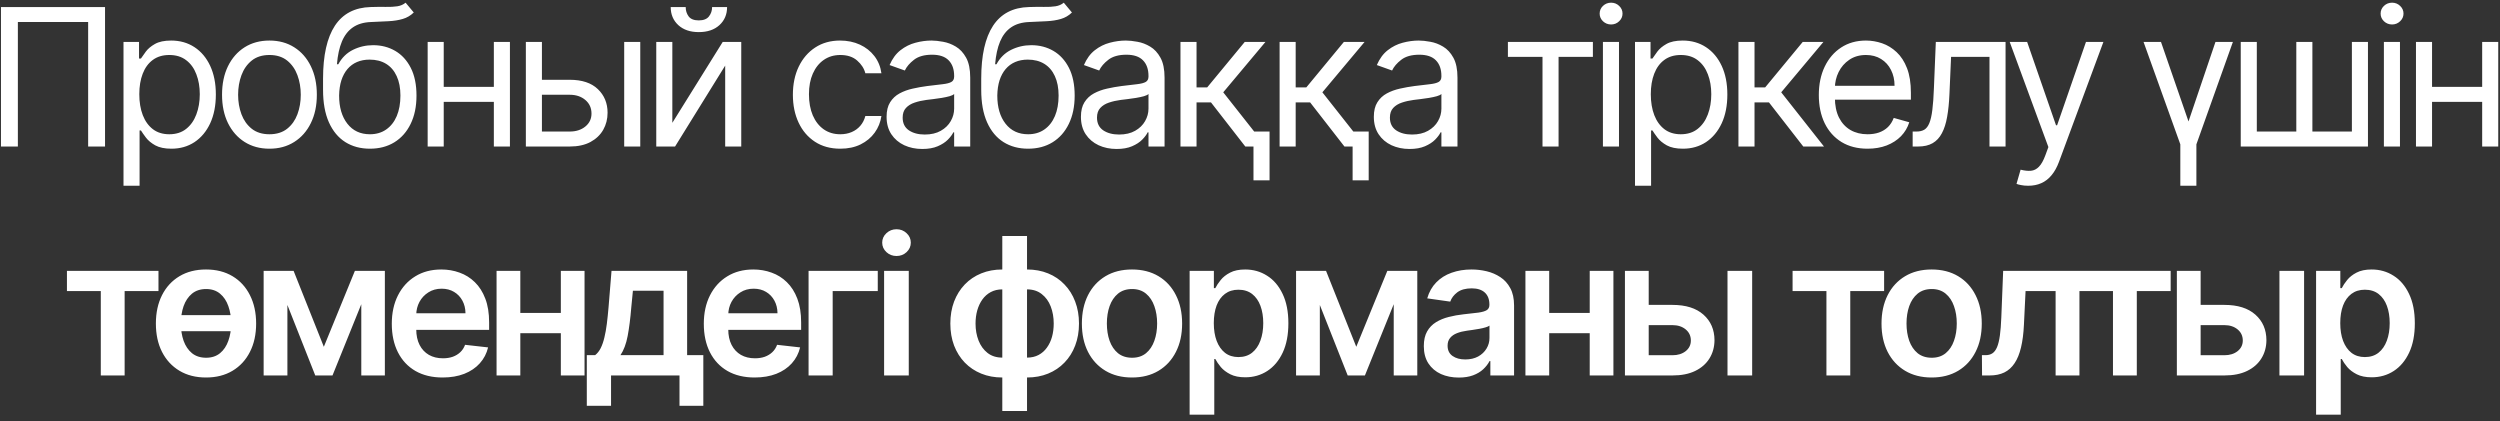<?xml version="1.0" encoding="UTF-8"?> <svg xmlns="http://www.w3.org/2000/svg" width="273" height="46" viewBox="0 0 273 46" fill="none"><rect x="0" y="0" width="273" height="46" fill="#333333" stroke="none"/><path d="M11.47 0.769V16H9.626V2.405H1.951V16H0.106V0.769H11.47ZM13.486 20.284V4.577H15.182V6.391H15.39C15.519 6.193 15.698 5.94 15.926 5.633C16.159 5.32 16.491 5.043 16.922 4.8C17.359 4.552 17.949 4.428 18.692 4.428C19.654 4.428 20.502 4.668 21.236 5.149C21.97 5.63 22.542 6.312 22.954 7.195C23.365 8.077 23.571 9.118 23.571 10.318C23.571 11.528 23.365 12.576 22.954 13.464C22.542 14.347 21.972 15.031 21.243 15.517C20.514 15.998 19.674 16.238 18.722 16.238C17.988 16.238 17.401 16.116 16.959 15.874C16.518 15.626 16.179 15.345 15.941 15.033C15.703 14.716 15.519 14.453 15.39 14.245H15.242V20.284H13.486ZM15.212 10.288C15.212 11.151 15.338 11.912 15.591 12.572C15.844 13.226 16.213 13.739 16.699 14.111C17.185 14.478 17.78 14.661 18.484 14.661C19.218 14.661 19.83 14.468 20.321 14.081C20.817 13.69 21.189 13.164 21.437 12.505C21.689 11.84 21.816 11.101 21.816 10.288C21.816 9.485 21.692 8.761 21.444 8.117C21.201 7.467 20.832 6.954 20.336 6.577C19.845 6.195 19.228 6.005 18.484 6.005C17.77 6.005 17.17 6.186 16.684 6.547C16.198 6.904 15.832 7.405 15.584 8.05C15.336 8.689 15.212 9.436 15.212 10.288ZM29.423 16.238C28.392 16.238 27.487 15.993 26.709 15.502C25.935 15.011 25.33 14.324 24.894 13.442C24.463 12.559 24.247 11.528 24.247 10.348C24.247 9.158 24.463 8.119 24.894 7.232C25.33 6.344 25.935 5.655 26.709 5.164C27.487 4.673 28.392 4.428 29.423 4.428C30.454 4.428 31.357 4.673 32.13 5.164C32.909 5.655 33.514 6.344 33.945 7.232C34.381 8.119 34.599 9.158 34.599 10.348C34.599 11.528 34.381 12.559 33.945 13.442C33.514 14.324 32.909 15.011 32.13 15.502C31.357 15.993 30.454 16.238 29.423 16.238ZM29.423 14.661C30.206 14.661 30.851 14.46 31.357 14.059C31.863 13.657 32.237 13.129 32.48 12.475C32.723 11.82 32.844 11.111 32.844 10.348C32.844 9.584 32.723 8.873 32.48 8.213C32.237 7.554 31.863 7.021 31.357 6.614C30.851 6.208 30.206 6.005 29.423 6.005C28.64 6.005 27.995 6.208 27.489 6.614C26.984 7.021 26.61 7.554 26.366 8.213C26.124 8.873 26.002 9.584 26.002 10.348C26.002 11.111 26.124 11.82 26.366 12.475C26.61 13.129 26.984 13.657 27.489 14.059C27.995 14.46 28.64 14.661 29.423 14.661ZM44.291 0.293L45.183 1.364C44.836 1.701 44.435 1.937 43.978 2.07C43.522 2.204 43.007 2.286 42.431 2.316C41.856 2.346 41.217 2.375 40.513 2.405C39.719 2.435 39.062 2.628 38.542 2.985C38.021 3.342 37.62 3.858 37.337 4.532C37.054 5.206 36.874 6.034 36.794 7.016H36.943C37.33 6.302 37.865 5.777 38.549 5.439C39.234 5.102 39.967 4.934 40.751 4.934C41.643 4.934 42.446 5.142 43.16 5.558C43.874 5.975 44.44 6.592 44.856 7.41C45.273 8.228 45.481 9.237 45.481 10.437C45.481 11.632 45.267 12.663 44.841 13.531C44.42 14.399 43.827 15.068 43.064 15.539C42.305 16.005 41.415 16.238 40.394 16.238C39.372 16.238 38.477 15.998 37.709 15.517C36.941 15.031 36.343 14.312 35.917 13.36C35.49 12.403 35.277 11.22 35.277 9.812V8.593C35.277 6.049 35.708 4.121 36.571 2.807C37.439 1.493 38.743 0.814 40.483 0.769C41.098 0.749 41.646 0.744 42.127 0.754C42.608 0.764 43.026 0.742 43.383 0.687C43.74 0.633 44.043 0.501 44.291 0.293ZM40.394 14.661C41.083 14.661 41.675 14.488 42.171 14.141C42.672 13.794 43.056 13.305 43.324 12.676C43.592 12.041 43.726 11.295 43.726 10.437C43.726 9.604 43.589 8.895 43.316 8.31C43.049 7.725 42.665 7.279 42.164 6.971C41.663 6.664 41.063 6.51 40.364 6.51C39.853 6.51 39.395 6.597 38.988 6.771C38.582 6.944 38.234 7.199 37.947 7.537C37.659 7.874 37.436 8.285 37.278 8.771C37.124 9.257 37.042 9.812 37.032 10.437C37.032 11.716 37.332 12.74 37.932 13.509C38.532 14.277 39.353 14.661 40.394 14.661ZM54.345 9.485V11.121H48.038V9.485H54.345ZM48.455 4.577V16H46.7V4.577H48.455ZM55.684 4.577V16H53.928V4.577H55.684ZM58.94 8.712H62.212C63.551 8.712 64.575 9.051 65.284 9.731C65.993 10.41 66.347 11.27 66.347 12.311C66.347 12.995 66.189 13.618 65.871 14.178C65.554 14.733 65.088 15.177 64.473 15.509C63.858 15.836 63.105 16 62.212 16H57.423V4.577H59.178V14.364H62.212C62.907 14.364 63.477 14.18 63.923 13.813C64.369 13.447 64.592 12.976 64.592 12.4C64.592 11.796 64.369 11.302 63.923 10.921C63.477 10.539 62.907 10.348 62.212 10.348H58.94V8.712ZM68.162 16V4.577H69.917V16H68.162ZM73.419 13.412L78.922 4.577H80.945V16H79.19V7.165L73.717 16H71.664V4.577H73.419V13.412ZM77.762 0.769H79.398C79.398 1.572 79.121 2.229 78.566 2.74C78.01 3.25 77.257 3.506 76.305 3.506C75.368 3.506 74.621 3.25 74.066 2.74C73.516 2.229 73.241 1.572 73.241 0.769H74.877C74.877 1.156 74.983 1.495 75.197 1.788C75.415 2.08 75.784 2.227 76.305 2.227C76.825 2.227 77.197 2.08 77.42 1.788C77.648 1.495 77.762 1.156 77.762 0.769ZM91.759 16.238C90.688 16.238 89.766 15.985 88.992 15.479C88.219 14.974 87.624 14.277 87.207 13.39C86.791 12.502 86.583 11.488 86.583 10.348C86.583 9.188 86.796 8.164 87.222 7.276C87.654 6.384 88.254 5.687 89.022 5.187C89.796 4.681 90.698 4.428 91.729 4.428C92.532 4.428 93.256 4.577 93.901 4.874C94.545 5.172 95.073 5.588 95.485 6.124C95.896 6.659 96.152 7.284 96.251 7.998H94.496C94.362 7.477 94.064 7.016 93.603 6.614C93.147 6.208 92.532 6.005 91.759 6.005C91.075 6.005 90.475 6.183 89.959 6.54C89.448 6.892 89.049 7.39 88.762 8.035C88.479 8.674 88.338 9.426 88.338 10.288C88.338 11.171 88.477 11.939 88.754 12.594C89.037 13.248 89.434 13.757 89.944 14.118C90.46 14.48 91.065 14.661 91.759 14.661C92.215 14.661 92.629 14.582 93.001 14.423C93.373 14.265 93.688 14.037 93.945 13.739C94.203 13.442 94.387 13.085 94.496 12.668H96.251C96.152 13.342 95.906 13.95 95.515 14.49C95.128 15.026 94.615 15.452 93.975 15.77C93.341 16.082 92.602 16.238 91.759 16.238ZM100.712 16.268C99.988 16.268 99.332 16.131 98.742 15.859C98.151 15.581 97.683 15.182 97.336 14.661C96.989 14.136 96.815 13.501 96.815 12.757C96.815 12.103 96.944 11.572 97.202 11.166C97.46 10.754 97.804 10.432 98.236 10.199C98.667 9.966 99.143 9.793 99.664 9.678C100.189 9.559 100.717 9.465 101.248 9.396C101.942 9.307 102.505 9.24 102.936 9.195C103.372 9.146 103.69 9.064 103.888 8.95C104.091 8.836 104.193 8.637 104.193 8.355V8.295C104.193 7.561 103.992 6.991 103.59 6.585C103.194 6.178 102.591 5.975 101.783 5.975C100.945 5.975 100.288 6.158 99.812 6.525C99.336 6.892 99.002 7.284 98.808 7.7L97.142 7.105C97.44 6.411 97.837 5.871 98.332 5.484C98.833 5.092 99.379 4.82 99.969 4.666C100.564 4.507 101.149 4.428 101.724 4.428C102.091 4.428 102.512 4.473 102.988 4.562C103.469 4.646 103.933 4.822 104.379 5.09C104.83 5.358 105.204 5.762 105.502 6.302C105.799 6.843 105.948 7.566 105.948 8.474V16H104.193V14.453H104.104C103.985 14.701 103.786 14.966 103.509 15.249C103.231 15.531 102.862 15.772 102.401 15.97C101.939 16.169 101.377 16.268 100.712 16.268ZM100.98 14.691C101.674 14.691 102.259 14.555 102.735 14.282C103.216 14.009 103.578 13.657 103.821 13.226C104.069 12.795 104.193 12.341 104.193 11.865V10.259C104.118 10.348 103.955 10.43 103.702 10.504C103.454 10.573 103.167 10.635 102.839 10.69C102.517 10.739 102.202 10.784 101.895 10.824C101.592 10.858 101.347 10.888 101.159 10.913C100.702 10.973 100.276 11.069 99.879 11.203C99.488 11.332 99.17 11.528 98.927 11.791C98.689 12.048 98.57 12.4 98.57 12.847C98.57 13.457 98.796 13.918 99.247 14.23C99.703 14.537 100.281 14.691 100.98 14.691ZM116.164 0.293L117.056 1.364C116.709 1.701 116.308 1.937 115.851 2.07C115.395 2.204 114.88 2.286 114.304 2.316C113.729 2.346 113.09 2.375 112.386 2.405C111.592 2.435 110.936 2.628 110.415 2.985C109.894 3.342 109.493 3.858 109.21 4.532C108.927 5.206 108.747 6.034 108.667 7.016H108.816C109.203 6.302 109.738 5.777 110.422 5.439C111.107 5.102 111.84 4.934 112.624 4.934C113.516 4.934 114.319 5.142 115.033 5.558C115.747 5.975 116.312 6.592 116.729 7.41C117.145 8.228 117.354 9.237 117.354 10.437C117.354 11.632 117.14 12.663 116.714 13.531C116.293 14.399 115.7 15.068 114.937 15.539C114.178 16.005 113.288 16.238 112.267 16.238C111.245 16.238 110.35 15.998 109.582 15.517C108.813 15.031 108.216 14.312 107.79 13.36C107.363 12.403 107.15 11.22 107.15 9.812V8.593C107.15 6.049 107.581 4.121 108.444 2.807C109.312 1.493 110.616 0.814 112.356 0.769C112.971 0.749 113.519 0.744 114 0.754C114.481 0.764 114.899 0.742 115.256 0.687C115.613 0.633 115.916 0.501 116.164 0.293ZM112.267 14.661C112.956 14.661 113.548 14.488 114.044 14.141C114.545 13.794 114.929 13.305 115.197 12.676C115.465 12.041 115.599 11.295 115.599 10.437C115.599 9.604 115.462 8.895 115.19 8.31C114.922 7.725 114.538 7.279 114.037 6.971C113.536 6.664 112.936 6.51 112.237 6.51C111.726 6.51 111.268 6.597 110.861 6.771C110.455 6.944 110.108 7.199 109.82 7.537C109.532 7.874 109.309 8.285 109.151 8.771C108.997 9.257 108.915 9.812 108.905 10.437C108.905 11.716 109.205 12.74 109.805 13.509C110.405 14.277 111.226 14.661 112.267 14.661ZM121.934 16.268C121.21 16.268 120.553 16.131 119.963 15.859C119.373 15.581 118.905 15.182 118.558 14.661C118.211 14.136 118.037 13.501 118.037 12.757C118.037 12.103 118.166 11.572 118.424 11.166C118.682 10.754 119.026 10.432 119.457 10.199C119.889 9.966 120.365 9.793 120.885 9.678C121.411 9.559 121.939 9.465 122.469 9.396C123.164 9.307 123.726 9.24 124.158 9.195C124.594 9.146 124.911 9.064 125.11 8.95C125.313 8.836 125.415 8.637 125.415 8.355V8.295C125.415 7.561 125.214 6.991 124.812 6.585C124.416 6.178 123.813 5.975 123.005 5.975C122.167 5.975 121.51 6.158 121.034 6.525C120.558 6.892 120.223 7.284 120.03 7.7L118.364 7.105C118.662 6.411 119.058 5.871 119.554 5.484C120.055 5.092 120.6 4.82 121.19 4.666C121.785 4.507 122.37 4.428 122.945 4.428C123.312 4.428 123.734 4.473 124.21 4.562C124.691 4.646 125.154 4.822 125.6 5.09C126.052 5.358 126.426 5.762 126.723 6.302C127.021 6.843 127.17 7.566 127.17 8.474V16H125.415V14.453H125.325C125.206 14.701 125.008 14.966 124.73 15.249C124.453 15.531 124.083 15.772 123.622 15.97C123.161 16.169 122.598 16.268 121.934 16.268ZM122.202 14.691C122.896 14.691 123.481 14.555 123.957 14.282C124.438 14.009 124.8 13.657 125.043 13.226C125.291 12.795 125.415 12.341 125.415 11.865V10.259C125.34 10.348 125.177 10.43 124.924 10.504C124.676 10.573 124.388 10.635 124.061 10.69C123.739 10.739 123.424 10.784 123.117 10.824C122.814 10.858 122.569 10.888 122.38 10.913C121.924 10.973 121.498 11.069 121.101 11.203C120.709 11.332 120.392 11.528 120.149 11.791C119.911 12.048 119.792 12.4 119.792 12.847C119.792 13.457 120.018 13.918 120.469 14.23C120.925 14.537 121.503 14.691 122.202 14.691ZM128.907 16V4.577H130.662V9.545H131.823L135.928 4.577H138.189L133.578 10.08L138.248 16H135.987L132.239 11.181H130.662V16H128.907ZM138.635 14.364V19.689H136.88V14.364H138.635ZM139.733 16V4.577H141.488V9.545H142.648L146.753 4.577H149.014L144.403 10.08L149.074 16H146.813L143.065 11.181H141.488V16H139.733ZM149.461 14.364V19.689H147.705V14.364H149.461ZM153.92 16.268C153.196 16.268 152.539 16.131 151.949 15.859C151.359 15.581 150.891 15.182 150.544 14.661C150.197 14.136 150.023 13.501 150.023 12.757C150.023 12.103 150.152 11.572 150.41 11.166C150.668 10.754 151.012 10.432 151.443 10.199C151.875 9.966 152.351 9.793 152.871 9.678C153.397 9.559 153.925 9.465 154.455 9.396C155.15 9.307 155.712 9.24 156.144 9.195C156.58 9.146 156.897 9.064 157.096 8.95C157.299 8.836 157.401 8.637 157.401 8.355V8.295C157.401 7.561 157.2 6.991 156.798 6.585C156.402 6.178 155.799 5.975 154.991 5.975C154.153 5.975 153.496 6.158 153.02 6.525C152.544 6.892 152.209 7.284 152.016 7.7L150.35 7.105C150.648 6.411 151.044 5.871 151.54 5.484C152.041 5.092 152.586 4.82 153.176 4.666C153.771 4.507 154.356 4.428 154.931 4.428C155.298 4.428 155.72 4.473 156.196 4.562C156.677 4.646 157.14 4.822 157.586 5.09C158.038 5.358 158.412 5.762 158.709 6.302C159.007 6.843 159.156 7.566 159.156 8.474V16H157.401V14.453H157.311C157.192 14.701 156.994 14.966 156.716 15.249C156.439 15.531 156.069 15.772 155.608 15.97C155.147 16.169 154.584 16.268 153.92 16.268ZM154.188 14.691C154.882 14.691 155.467 14.555 155.943 14.282C156.424 14.009 156.786 13.657 157.029 13.226C157.277 12.795 157.401 12.341 157.401 11.865V10.259C157.326 10.348 157.163 10.43 156.91 10.504C156.662 10.573 156.374 10.635 156.047 10.69C155.725 10.739 155.41 10.784 155.103 10.824C154.8 10.858 154.555 10.888 154.366 10.913C153.91 10.973 153.484 11.069 153.087 11.203C152.695 11.332 152.378 11.528 152.135 11.791C151.897 12.048 151.778 12.4 151.778 12.847C151.778 13.457 152.004 13.918 152.455 14.23C152.911 14.537 153.489 14.691 154.188 14.691ZM164.663 6.213V4.577H173.944V6.213H170.196V16H168.441V6.213H164.663ZM175.039 16V4.577H176.794V16H175.039ZM175.931 2.673C175.589 2.673 175.294 2.556 175.046 2.323C174.803 2.09 174.682 1.81 174.682 1.483C174.682 1.156 174.803 0.875 175.046 0.642C175.294 0.409 175.589 0.293 175.931 0.293C176.273 0.293 176.566 0.409 176.809 0.642C177.057 0.875 177.18 1.156 177.18 1.483C177.18 1.81 177.057 2.09 176.809 2.323C176.566 2.556 176.273 2.673 175.931 2.673ZM178.542 20.284V4.577H180.238V6.391H180.446C180.575 6.193 180.754 5.94 180.982 5.633C181.215 5.32 181.547 5.043 181.978 4.8C182.415 4.552 183.005 4.428 183.748 4.428C184.71 4.428 185.558 4.668 186.292 5.149C187.026 5.63 187.598 6.312 188.01 7.195C188.421 8.077 188.627 9.118 188.627 10.318C188.627 11.528 188.421 12.576 188.01 13.464C187.598 14.347 187.028 15.031 186.299 15.517C185.57 15.998 184.73 16.238 183.778 16.238C183.044 16.238 182.457 16.116 182.016 15.874C181.574 15.626 181.235 15.345 180.997 15.033C180.759 14.716 180.575 14.453 180.446 14.245H180.298V20.284H178.542ZM180.268 10.288C180.268 11.151 180.394 11.912 180.647 12.572C180.9 13.226 181.269 13.739 181.755 14.111C182.241 14.478 182.836 14.661 183.54 14.661C184.274 14.661 184.886 14.468 185.377 14.081C185.873 13.69 186.245 13.164 186.493 12.505C186.745 11.84 186.872 11.101 186.872 10.288C186.872 9.485 186.748 8.761 186.5 8.117C186.257 7.467 185.888 6.954 185.392 6.577C184.901 6.195 184.284 6.005 183.54 6.005C182.826 6.005 182.226 6.186 181.74 6.547C181.254 6.904 180.888 7.405 180.64 8.05C180.392 8.689 180.268 9.436 180.268 10.288ZM189.838 16V4.577H191.594V9.545H192.754L196.859 4.577H199.12L194.509 10.08L199.179 16H196.918L193.17 11.181H191.594V16H189.838ZM203.94 16.238C202.839 16.238 201.89 15.995 201.092 15.509C200.298 15.018 199.686 14.334 199.255 13.457C198.828 12.574 198.615 11.548 198.615 10.378C198.615 9.207 198.828 8.176 199.255 7.284C199.686 6.386 200.286 5.687 201.054 5.187C201.828 4.681 202.73 4.428 203.762 4.428C204.357 4.428 204.944 4.527 205.524 4.725C206.104 4.924 206.632 5.246 207.108 5.692C207.584 6.133 207.964 6.719 208.246 7.447C208.529 8.176 208.67 9.074 208.67 10.14V10.883H199.865V9.366H206.885C206.885 8.722 206.756 8.146 206.498 7.641C206.246 7.135 205.884 6.736 205.413 6.443C204.947 6.151 204.396 6.005 203.762 6.005C203.062 6.005 202.458 6.178 201.947 6.525C201.441 6.867 201.052 7.314 200.779 7.864C200.507 8.414 200.37 9.004 200.37 9.634V10.645C200.37 11.508 200.519 12.239 200.816 12.839C201.119 13.434 201.538 13.888 202.073 14.2C202.609 14.508 203.231 14.661 203.94 14.661C204.401 14.661 204.818 14.597 205.189 14.468C205.566 14.334 205.891 14.136 206.164 13.873C206.436 13.605 206.647 13.273 206.796 12.876L208.492 13.352C208.313 13.928 208.013 14.433 207.592 14.87C207.17 15.301 206.65 15.638 206.03 15.881C205.41 16.119 204.714 16.238 203.94 16.238ZM208.862 16V14.364H209.279C209.621 14.364 209.906 14.297 210.134 14.163C210.362 14.024 210.546 13.784 210.685 13.442C210.828 13.095 210.937 12.614 211.012 11.999C211.091 11.379 211.148 10.591 211.183 9.634L211.391 4.577H219.007V16H217.252V6.213H213.057L212.879 10.288C212.839 11.225 212.755 12.051 212.626 12.765C212.502 13.474 212.311 14.069 212.053 14.55C211.8 15.031 211.463 15.393 211.042 15.636C210.62 15.879 210.092 16 209.457 16H208.862ZM221.482 20.284C221.185 20.284 220.92 20.259 220.687 20.209C220.454 20.165 220.292 20.12 220.203 20.076L220.649 18.529C221.076 18.638 221.453 18.677 221.78 18.648C222.107 18.618 222.397 18.472 222.65 18.209C222.908 17.951 223.143 17.532 223.356 16.952L223.684 16.059L219.459 4.577H221.363L224.517 13.68H224.636L227.789 4.577H229.693L224.844 17.666C224.626 18.256 224.355 18.744 224.033 19.131C223.711 19.523 223.337 19.813 222.91 20.001C222.489 20.189 222.013 20.284 221.482 20.284ZM234.075 4.577H235.979L238.984 13.263L241.929 4.577H243.833L239.846 15.762V20.284H238.091V15.762L234.075 4.577ZM244.689 4.577H246.444V14.364H250.757V4.577H252.513V14.364H256.826V4.577H258.581V16H244.689V4.577ZM260.321 16V4.577H262.076V16H260.321ZM261.213 2.673C260.871 2.673 260.576 2.556 260.328 2.323C260.085 2.09 259.964 1.81 259.964 1.483C259.964 1.156 260.085 0.875 260.328 0.642C260.576 0.409 260.871 0.293 261.213 0.293C261.555 0.293 261.848 0.409 262.091 0.642C262.339 0.875 262.463 1.156 262.463 1.483C262.463 1.81 262.339 2.09 262.091 2.323C261.848 2.556 261.555 2.673 261.213 2.673ZM271.47 9.485V11.121H265.163V9.485H271.47ZM265.58 4.577V16H263.824V4.577H265.58ZM272.808 4.577V16H271.053V4.577H272.808ZM7.31 31.785V29.577H17.306V31.785H13.61V41H11.007V31.785H7.31ZM26.296 34.411V36.166H18.696V34.411H26.296ZM22.496 41.223C21.381 41.223 20.414 40.978 19.596 40.487C18.777 39.996 18.143 39.309 17.692 38.427C17.245 37.544 17.022 36.513 17.022 35.333C17.022 34.153 17.245 33.119 17.692 32.232C18.143 31.344 18.777 30.655 19.596 30.164C20.414 29.673 21.381 29.428 22.496 29.428C23.612 29.428 24.578 29.673 25.396 30.164C26.215 30.655 26.847 31.344 27.293 32.232C27.744 33.119 27.97 34.153 27.97 35.333C27.97 36.513 27.744 37.544 27.293 38.427C26.847 39.309 26.215 39.996 25.396 40.487C24.578 40.978 23.612 41.223 22.496 41.223ZM22.511 39.066C23.116 39.066 23.622 38.9 24.028 38.568C24.435 38.231 24.737 37.78 24.935 37.215C25.139 36.649 25.24 36.02 25.24 35.325C25.24 34.626 25.139 33.994 24.935 33.429C24.737 32.859 24.435 32.405 24.028 32.068C23.622 31.731 23.116 31.562 22.511 31.562C21.891 31.562 21.375 31.731 20.964 32.068C20.558 32.405 20.253 32.859 20.049 33.429C19.851 33.994 19.752 34.626 19.752 35.325C19.752 36.02 19.851 36.649 20.049 37.215C20.253 37.78 20.558 38.231 20.964 38.568C21.375 38.9 21.891 39.066 22.511 39.066ZM35.363 37.869L38.754 29.577H40.926L36.308 41H34.426L29.912 29.577H32.061L35.363 37.869ZM31.384 29.577V41H28.789V29.577H31.384ZM39.453 41V29.577H42.027V41H39.453ZM48.333 41.223C47.187 41.223 46.198 40.985 45.365 40.509C44.537 40.028 43.9 39.349 43.454 38.471C43.008 37.589 42.784 36.55 42.784 35.355C42.784 34.18 43.008 33.149 43.454 32.261C43.905 31.369 44.535 30.675 45.343 30.179C46.151 29.678 47.1 29.428 48.191 29.428C48.895 29.428 49.56 29.542 50.184 29.77C50.814 29.993 51.369 30.34 51.85 30.811C52.336 31.282 52.718 31.882 52.995 32.611C53.273 33.335 53.412 34.198 53.412 35.199V36.025H44.049V34.21H50.831C50.826 33.694 50.715 33.236 50.497 32.834C50.279 32.428 49.974 32.108 49.582 31.875C49.195 31.642 48.744 31.525 48.228 31.525C47.678 31.525 47.195 31.659 46.778 31.927C46.362 32.19 46.037 32.537 45.804 32.968C45.576 33.394 45.459 33.863 45.454 34.374V35.958C45.454 36.622 45.576 37.192 45.819 37.668C46.062 38.139 46.401 38.501 46.838 38.754C47.274 39.002 47.785 39.126 48.37 39.126C48.761 39.126 49.116 39.071 49.433 38.962C49.751 38.848 50.026 38.682 50.259 38.464C50.492 38.246 50.668 37.976 50.787 37.653L53.3 37.936C53.142 38.6 52.839 39.18 52.393 39.676C51.952 40.167 51.387 40.549 50.697 40.822C50.008 41.089 49.22 41.223 48.333 41.223ZM62.07 34.173V36.382H55.986V34.173H62.07ZM56.819 29.577V41H54.224V29.577H56.819ZM63.832 29.577V41H61.244V29.577H63.832ZM64.079 44.317V38.784H64.986C65.229 38.595 65.432 38.34 65.596 38.018C65.759 37.691 65.893 37.306 65.997 36.865C66.106 36.419 66.196 35.92 66.265 35.37C66.335 34.815 66.397 34.217 66.451 33.578L66.778 29.577H75.034V38.784H76.803V44.317H74.201V41H66.726V44.317H64.079ZM67.753 38.784H72.46V31.748H69.114L68.935 33.578C68.836 34.788 68.704 35.824 68.541 36.687C68.377 37.549 68.115 38.248 67.753 38.784ZM82.405 41.223C81.259 41.223 80.27 40.985 79.437 40.509C78.609 40.028 77.972 39.349 77.526 38.471C77.08 37.589 76.856 36.55 76.856 35.355C76.856 34.18 77.08 33.149 77.526 32.261C77.977 31.369 78.607 30.675 79.415 30.179C80.223 29.678 81.172 29.428 82.263 29.428C82.967 29.428 83.632 29.542 84.256 29.77C84.886 29.993 85.441 30.34 85.922 30.811C86.408 31.282 86.79 31.882 87.068 32.611C87.345 33.335 87.484 34.198 87.484 35.199V36.025H78.121V34.21H84.903C84.898 33.694 84.787 33.236 84.569 32.834C84.351 32.428 84.046 32.108 83.654 31.875C83.267 31.642 82.816 31.525 82.3 31.525C81.75 31.525 81.267 31.659 80.85 31.927C80.434 32.19 80.109 32.537 79.876 32.968C79.648 33.394 79.531 33.863 79.526 34.374V35.958C79.526 36.622 79.648 37.192 79.891 37.668C80.134 38.139 80.473 38.501 80.91 38.754C81.346 39.002 81.857 39.126 82.442 39.126C82.833 39.126 83.188 39.071 83.505 38.962C83.823 38.848 84.098 38.682 84.331 38.464C84.564 38.246 84.74 37.976 84.859 37.653L87.373 37.936C87.214 38.6 86.911 39.18 86.465 39.676C86.024 40.167 85.459 40.549 84.769 40.822C84.08 41.089 83.292 41.223 82.405 41.223ZM95.852 29.577V31.785H90.928V41H88.296V29.577H95.852ZM96.544 41V29.577H99.237V41H96.544ZM97.898 27.955C97.472 27.955 97.105 27.814 96.797 27.532C96.49 27.244 96.336 26.899 96.336 26.498C96.336 26.091 96.49 25.747 96.797 25.464C97.105 25.176 97.472 25.033 97.898 25.033C98.329 25.033 98.696 25.176 98.999 25.464C99.306 25.747 99.46 26.091 99.46 26.498C99.46 26.899 99.306 27.244 98.999 27.532C98.696 27.814 98.329 27.955 97.898 27.955ZM109.451 44.882V25.769H112.151V44.882H109.451ZM109.451 41.223C108.614 41.223 107.848 41.082 107.153 40.799C106.459 40.517 105.859 40.115 105.354 39.594C104.853 39.074 104.464 38.454 104.186 37.735C103.913 37.011 103.777 36.211 103.777 35.333C103.777 34.455 103.913 33.655 104.186 32.931C104.464 32.207 104.853 31.585 105.354 31.064C105.859 30.538 106.459 30.134 107.153 29.852C107.848 29.569 108.614 29.428 109.451 29.428H110.024V41.223H109.451ZM109.451 39.051H109.786V31.6H109.451C108.975 31.6 108.554 31.699 108.187 31.897C107.825 32.09 107.52 32.361 107.272 32.708C107.029 33.05 106.844 33.446 106.715 33.898C106.591 34.344 106.529 34.822 106.529 35.333C106.529 36.012 106.64 36.634 106.863 37.2C107.086 37.76 107.414 38.209 107.845 38.546C108.281 38.883 108.817 39.051 109.451 39.051ZM112.151 41.223H111.578V29.428H112.151C112.989 29.428 113.755 29.569 114.449 29.852C115.143 30.134 115.741 30.538 116.241 31.064C116.747 31.585 117.136 32.207 117.409 32.931C117.687 33.655 117.826 34.455 117.826 35.333C117.826 36.211 117.687 37.011 117.409 37.735C117.136 38.454 116.747 39.074 116.241 39.594C115.741 40.115 115.143 40.517 114.449 40.799C113.755 41.082 112.989 41.223 112.151 41.223ZM112.151 39.051C112.632 39.051 113.053 38.955 113.415 38.761C113.777 38.568 114.08 38.3 114.323 37.958C114.571 37.616 114.757 37.222 114.881 36.776C115.004 36.325 115.066 35.844 115.066 35.333C115.066 34.654 114.957 34.032 114.739 33.466C114.521 32.901 114.194 32.45 113.758 32.113C113.326 31.771 112.791 31.6 112.151 31.6H111.816V39.051H112.151ZM123.614 41.223C122.499 41.223 121.532 40.978 120.714 40.487C119.896 39.996 119.261 39.309 118.81 38.427C118.364 37.544 118.141 36.513 118.141 35.333C118.141 34.153 118.364 33.119 118.81 32.232C119.261 31.344 119.896 30.655 120.714 30.164C121.532 29.673 122.499 29.428 123.614 29.428C124.73 29.428 125.697 29.673 126.515 30.164C127.333 30.655 127.965 31.344 128.411 32.232C128.863 33.119 129.088 34.153 129.088 35.333C129.088 36.513 128.863 37.544 128.411 38.427C127.965 39.309 127.333 39.996 126.515 40.487C125.697 40.978 124.73 41.223 123.614 41.223ZM123.629 39.066C124.234 39.066 124.74 38.9 125.146 38.568C125.553 38.231 125.855 37.78 126.054 37.215C126.257 36.649 126.359 36.02 126.359 35.325C126.359 34.626 126.257 33.994 126.054 33.429C125.855 32.859 125.553 32.405 125.146 32.068C124.74 31.731 124.234 31.562 123.629 31.562C123.01 31.562 122.494 31.731 122.082 32.068C121.676 32.405 121.371 32.859 121.168 33.429C120.969 33.994 120.87 34.626 120.87 35.325C120.87 36.02 120.969 36.649 121.168 37.215C121.371 37.78 121.676 38.231 122.082 38.568C122.494 38.9 123.01 39.066 123.629 39.066ZM129.907 45.284V29.577H132.555V31.466H132.711C132.85 31.188 133.046 30.893 133.298 30.581C133.551 30.263 133.893 29.993 134.325 29.77C134.756 29.542 135.306 29.428 135.976 29.428C136.858 29.428 137.654 29.654 138.363 30.105C139.077 30.551 139.642 31.213 140.059 32.09C140.48 32.963 140.691 34.034 140.691 35.303C140.691 36.558 140.485 37.624 140.074 38.501C139.662 39.379 139.102 40.048 138.393 40.509C137.684 40.97 136.881 41.201 135.983 41.201C135.329 41.201 134.786 41.092 134.355 40.874C133.923 40.655 133.576 40.393 133.313 40.085C133.056 39.773 132.855 39.478 132.711 39.2H132.599V45.284H129.907ZM132.547 35.288C132.547 36.027 132.651 36.674 132.86 37.229C133.073 37.785 133.378 38.218 133.774 38.531C134.176 38.838 134.662 38.992 135.232 38.992C135.827 38.992 136.325 38.833 136.727 38.516C137.129 38.194 137.431 37.755 137.634 37.2C137.843 36.639 137.947 36.002 137.947 35.288C137.947 34.579 137.845 33.95 137.642 33.399C137.438 32.849 137.136 32.418 136.734 32.105C136.333 31.793 135.832 31.637 135.232 31.637C134.657 31.637 134.169 31.788 133.767 32.09C133.365 32.393 133.06 32.817 132.852 33.362C132.649 33.907 132.547 34.55 132.547 35.288ZM148.105 37.869L151.496 29.577H153.668L149.049 41H147.168L142.653 29.577H144.803L148.105 37.869ZM144.126 29.577V41H141.53V29.577H144.126ZM152.195 41V29.577H154.768V41H152.195ZM159.304 41.23C158.58 41.23 157.928 41.102 157.348 40.844C156.773 40.581 156.317 40.194 155.98 39.684C155.648 39.173 155.481 38.543 155.481 37.795C155.481 37.15 155.6 36.617 155.838 36.196C156.076 35.774 156.401 35.437 156.813 35.184C157.224 34.931 157.688 34.74 158.203 34.612C158.724 34.478 159.262 34.381 159.817 34.322C160.487 34.252 161.029 34.19 161.446 34.136C161.862 34.076 162.165 33.987 162.353 33.868C162.547 33.744 162.643 33.553 162.643 33.295V33.251C162.643 32.69 162.477 32.257 162.145 31.949C161.813 31.642 161.334 31.488 160.71 31.488C160.05 31.488 159.527 31.632 159.14 31.919C158.759 32.207 158.501 32.547 158.367 32.938L155.853 32.581C156.052 31.887 156.379 31.307 156.835 30.841C157.291 30.37 157.849 30.018 158.508 29.785C159.168 29.547 159.897 29.428 160.695 29.428C161.245 29.428 161.793 29.492 162.338 29.621C162.884 29.75 163.382 29.963 163.833 30.261C164.284 30.553 164.646 30.953 164.919 31.458C165.197 31.964 165.336 32.596 165.336 33.355V41H162.747V39.431H162.658C162.495 39.748 162.264 40.046 161.967 40.323C161.674 40.596 161.305 40.817 160.858 40.985C160.417 41.149 159.899 41.23 159.304 41.23ZM160.003 39.252C160.544 39.252 161.012 39.146 161.409 38.932C161.805 38.714 162.11 38.427 162.324 38.07C162.542 37.713 162.651 37.324 162.651 36.902V35.556C162.566 35.626 162.423 35.69 162.219 35.749C162.021 35.809 161.798 35.861 161.55 35.906C161.302 35.95 161.057 35.99 160.814 36.025C160.571 36.059 160.36 36.089 160.182 36.114C159.78 36.168 159.421 36.258 159.103 36.382C158.786 36.505 158.536 36.679 158.352 36.902C158.169 37.12 158.077 37.403 158.077 37.75C158.077 38.246 158.258 38.62 158.62 38.873C158.982 39.126 159.443 39.252 160.003 39.252ZM174.423 34.173V36.382H168.339V34.173H174.423ZM169.172 29.577V41H166.577V29.577H169.172ZM176.185 29.577V41H173.597V29.577H176.185ZM179.265 33.295H182.634C184.092 33.295 185.22 33.65 186.018 34.359C186.816 35.068 187.218 35.997 187.223 37.148C187.218 37.896 187.034 38.561 186.673 39.141C186.316 39.721 185.795 40.177 185.111 40.509C184.432 40.836 183.606 41 182.634 41H177.443V29.577H180.039V38.791H182.634C183.219 38.791 183.7 38.642 184.077 38.345C184.454 38.042 184.642 37.656 184.642 37.185C184.642 36.689 184.454 36.285 184.077 35.972C183.7 35.66 183.219 35.504 182.634 35.504H179.265V33.295ZM188.643 41V29.577H191.336V41H188.643ZM195.75 31.785V29.577H205.745V31.785H202.049V41H199.446V31.785H195.75ZM210.935 41.223C209.82 41.223 208.853 40.978 208.035 40.487C207.217 39.996 206.582 39.309 206.131 38.427C205.685 37.544 205.461 36.513 205.461 35.333C205.461 34.153 205.685 33.119 206.131 32.232C206.582 31.344 207.217 30.655 208.035 30.164C208.853 29.673 209.82 29.428 210.935 29.428C212.051 29.428 213.018 29.673 213.836 30.164C214.654 30.655 215.286 31.344 215.732 32.232C216.183 33.119 216.409 34.153 216.409 35.333C216.409 36.513 216.183 37.544 215.732 38.427C215.286 39.309 214.654 39.996 213.836 40.487C213.018 40.978 212.051 41.223 210.935 41.223ZM210.95 39.066C211.555 39.066 212.061 38.9 212.467 38.568C212.874 38.231 213.176 37.78 213.374 37.215C213.578 36.649 213.679 36.02 213.679 35.325C213.679 34.626 213.578 33.994 213.374 33.429C213.176 32.859 212.874 32.405 212.467 32.068C212.061 31.731 211.555 31.562 210.95 31.562C210.33 31.562 209.815 31.731 209.403 32.068C208.997 32.405 208.692 32.859 208.488 33.429C208.29 33.994 208.191 34.626 208.191 35.325C208.191 36.02 208.29 36.649 208.488 37.215C208.692 37.78 208.997 38.231 209.403 38.568C209.815 38.9 210.33 39.066 210.95 39.066ZM216.44 41L216.425 38.784H216.819C217.116 38.784 217.367 38.717 217.57 38.583C217.773 38.449 217.942 38.226 218.076 37.914C218.21 37.596 218.314 37.17 218.388 36.634C218.462 36.099 218.514 35.432 218.544 34.634L218.745 29.577H227.075V41H224.472V31.785H221.192L221.013 35.467C220.969 36.419 220.862 37.244 220.694 37.943C220.53 38.638 220.297 39.21 219.994 39.661C219.697 40.112 219.323 40.45 218.871 40.673C218.42 40.891 217.887 41 217.272 41H216.44ZM227.04 31.785V29.577H237.036V31.785H233.339V41H230.736V31.785H227.04ZM239.535 33.295H242.904C244.362 33.295 245.49 33.65 246.288 34.359C247.087 35.068 247.488 35.997 247.493 37.148C247.488 37.896 247.305 38.561 246.943 39.141C246.586 39.721 246.065 40.177 245.381 40.509C244.702 40.836 243.876 41 242.904 41H237.713V29.577H240.309V38.791H242.904C243.489 38.791 243.97 38.642 244.347 38.345C244.724 38.042 244.912 37.656 244.912 37.185C244.912 36.689 244.724 36.285 244.347 35.972C243.97 35.66 243.489 35.504 242.904 35.504H239.535V33.295ZM248.914 41V29.577H251.606V41H248.914ZM252.916 45.284V29.577H255.563V31.466H255.719C255.858 31.188 256.054 30.893 256.307 30.581C256.56 30.263 256.902 29.993 257.333 29.77C257.765 29.542 258.315 29.428 258.984 29.428C259.867 29.428 260.663 29.654 261.372 30.105C262.086 30.551 262.651 31.213 263.067 32.09C263.489 32.963 263.699 34.034 263.699 35.303C263.699 36.558 263.494 37.624 263.082 38.501C262.671 39.379 262.11 40.048 261.401 40.509C260.692 40.97 259.889 41.201 258.992 41.201C258.337 41.201 257.794 41.092 257.363 40.874C256.932 40.655 256.585 40.393 256.322 40.085C256.064 39.773 255.863 39.478 255.719 39.2H255.608V45.284H252.916ZM255.556 35.288C255.556 36.027 255.66 36.674 255.868 37.229C256.081 37.785 256.386 38.218 256.783 38.531C257.185 38.838 257.67 38.992 258.241 38.992C258.836 38.992 259.334 38.833 259.735 38.516C260.137 38.194 260.439 37.755 260.643 37.2C260.851 36.639 260.955 36.002 260.955 35.288C260.955 34.579 260.853 33.95 260.65 33.399C260.447 32.849 260.144 32.418 259.743 32.105C259.341 31.793 258.841 31.637 258.241 31.637C257.665 31.637 257.177 31.788 256.775 32.09C256.374 32.393 256.069 32.817 255.861 33.362C255.657 33.907 255.556 34.55 255.556 35.288Z" fill="white"></path></svg> 